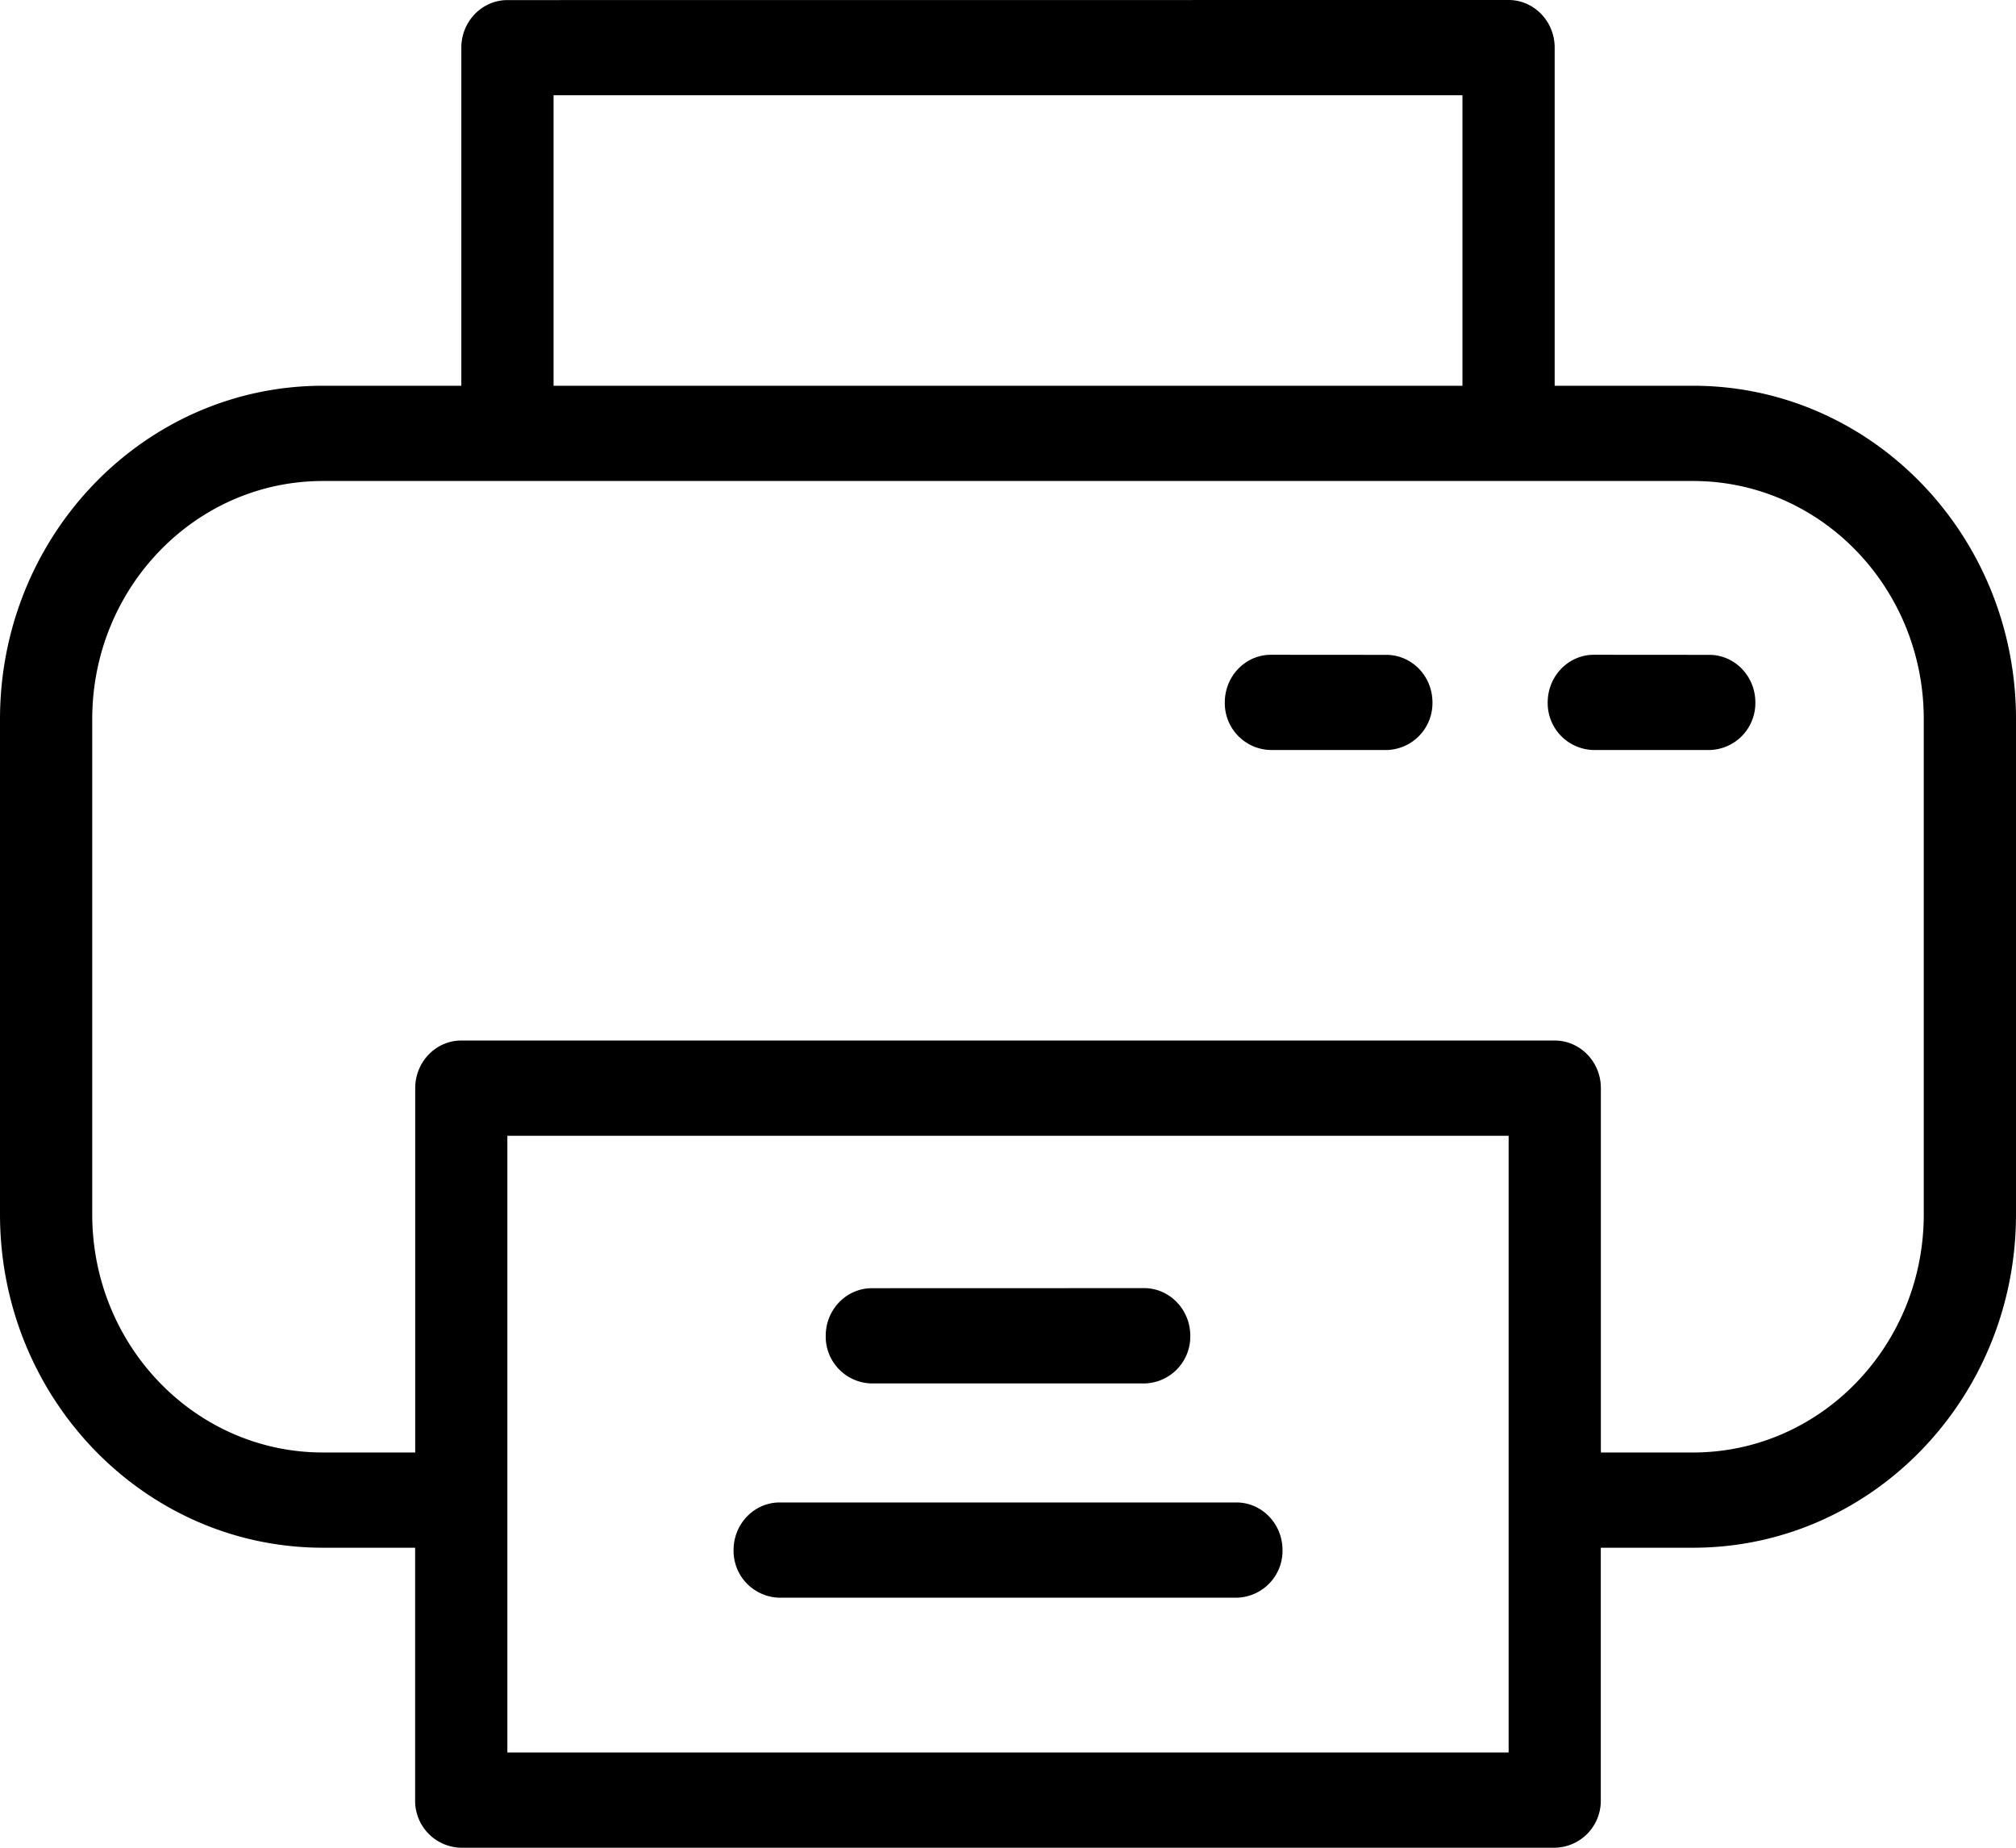 <svg width="24" height="22" viewBox="0 0 24 22" xmlns="http://www.w3.org/2000/svg">
    <path d="M17.959 0c.303 0 .549.254.549.567v4.026h1.648C22.279 4.593 24 6.37 24 8.562v5.897c0 2.192-1.721 3.969-3.844 3.969h-1.099v3.005a.558.558 0 0 1-.549.567H5.492a.558.558 0 0 1-.55-.567v-3.005H3.845C1.721 18.428 0 16.65 0 14.458V8.563c0-2.192 1.721-3.97 3.844-3.97h1.648V.568c0-.313.246-.567.55-.567zm0 13.523H6.04v7.343H17.96v-7.343zm-3.24 4.366c.303 0 .549.254.549.567a.558.558 0 0 1-.55.567H9.282a.558.558 0 0 1-.549-.567c0-.313.246-.567.55-.567zm5.437-12.162H3.844c-1.516 0-2.746 1.27-2.746 2.835v5.897c0 1.566 1.23 2.835 2.746 2.835h1.099v-4.338c0-.313.246-.567.549-.567h13.016c.303 0 .55.254.55.567v4.338h1.098c1.516 0 2.746-1.27 2.746-2.835V8.562c0-1.566-1.23-2.835-2.746-2.835zm-6.536 9.61c.303 0 .55.254.55.568a.558.558 0 0 1-.55.567h-3.24a.558.558 0 0 1-.55-.567c0-.314.247-.567.55-.567zm6.728-7.54c.303 0 .549.253.549.566a.558.558 0 0 1-.55.567h-1.372a.558.558 0 0 1-.55-.567c0-.313.247-.567.55-.567zm-3.845 0c.304 0 .55.253.55.566a.558.558 0 0 1-.55.567H15.13a.558.558 0 0 1-.549-.567c0-.313.246-.567.55-.567zm.907-6.663H6.59v3.459h10.82V1.134z" fill="#000" fill-rule="nonzero"/>
</svg>
